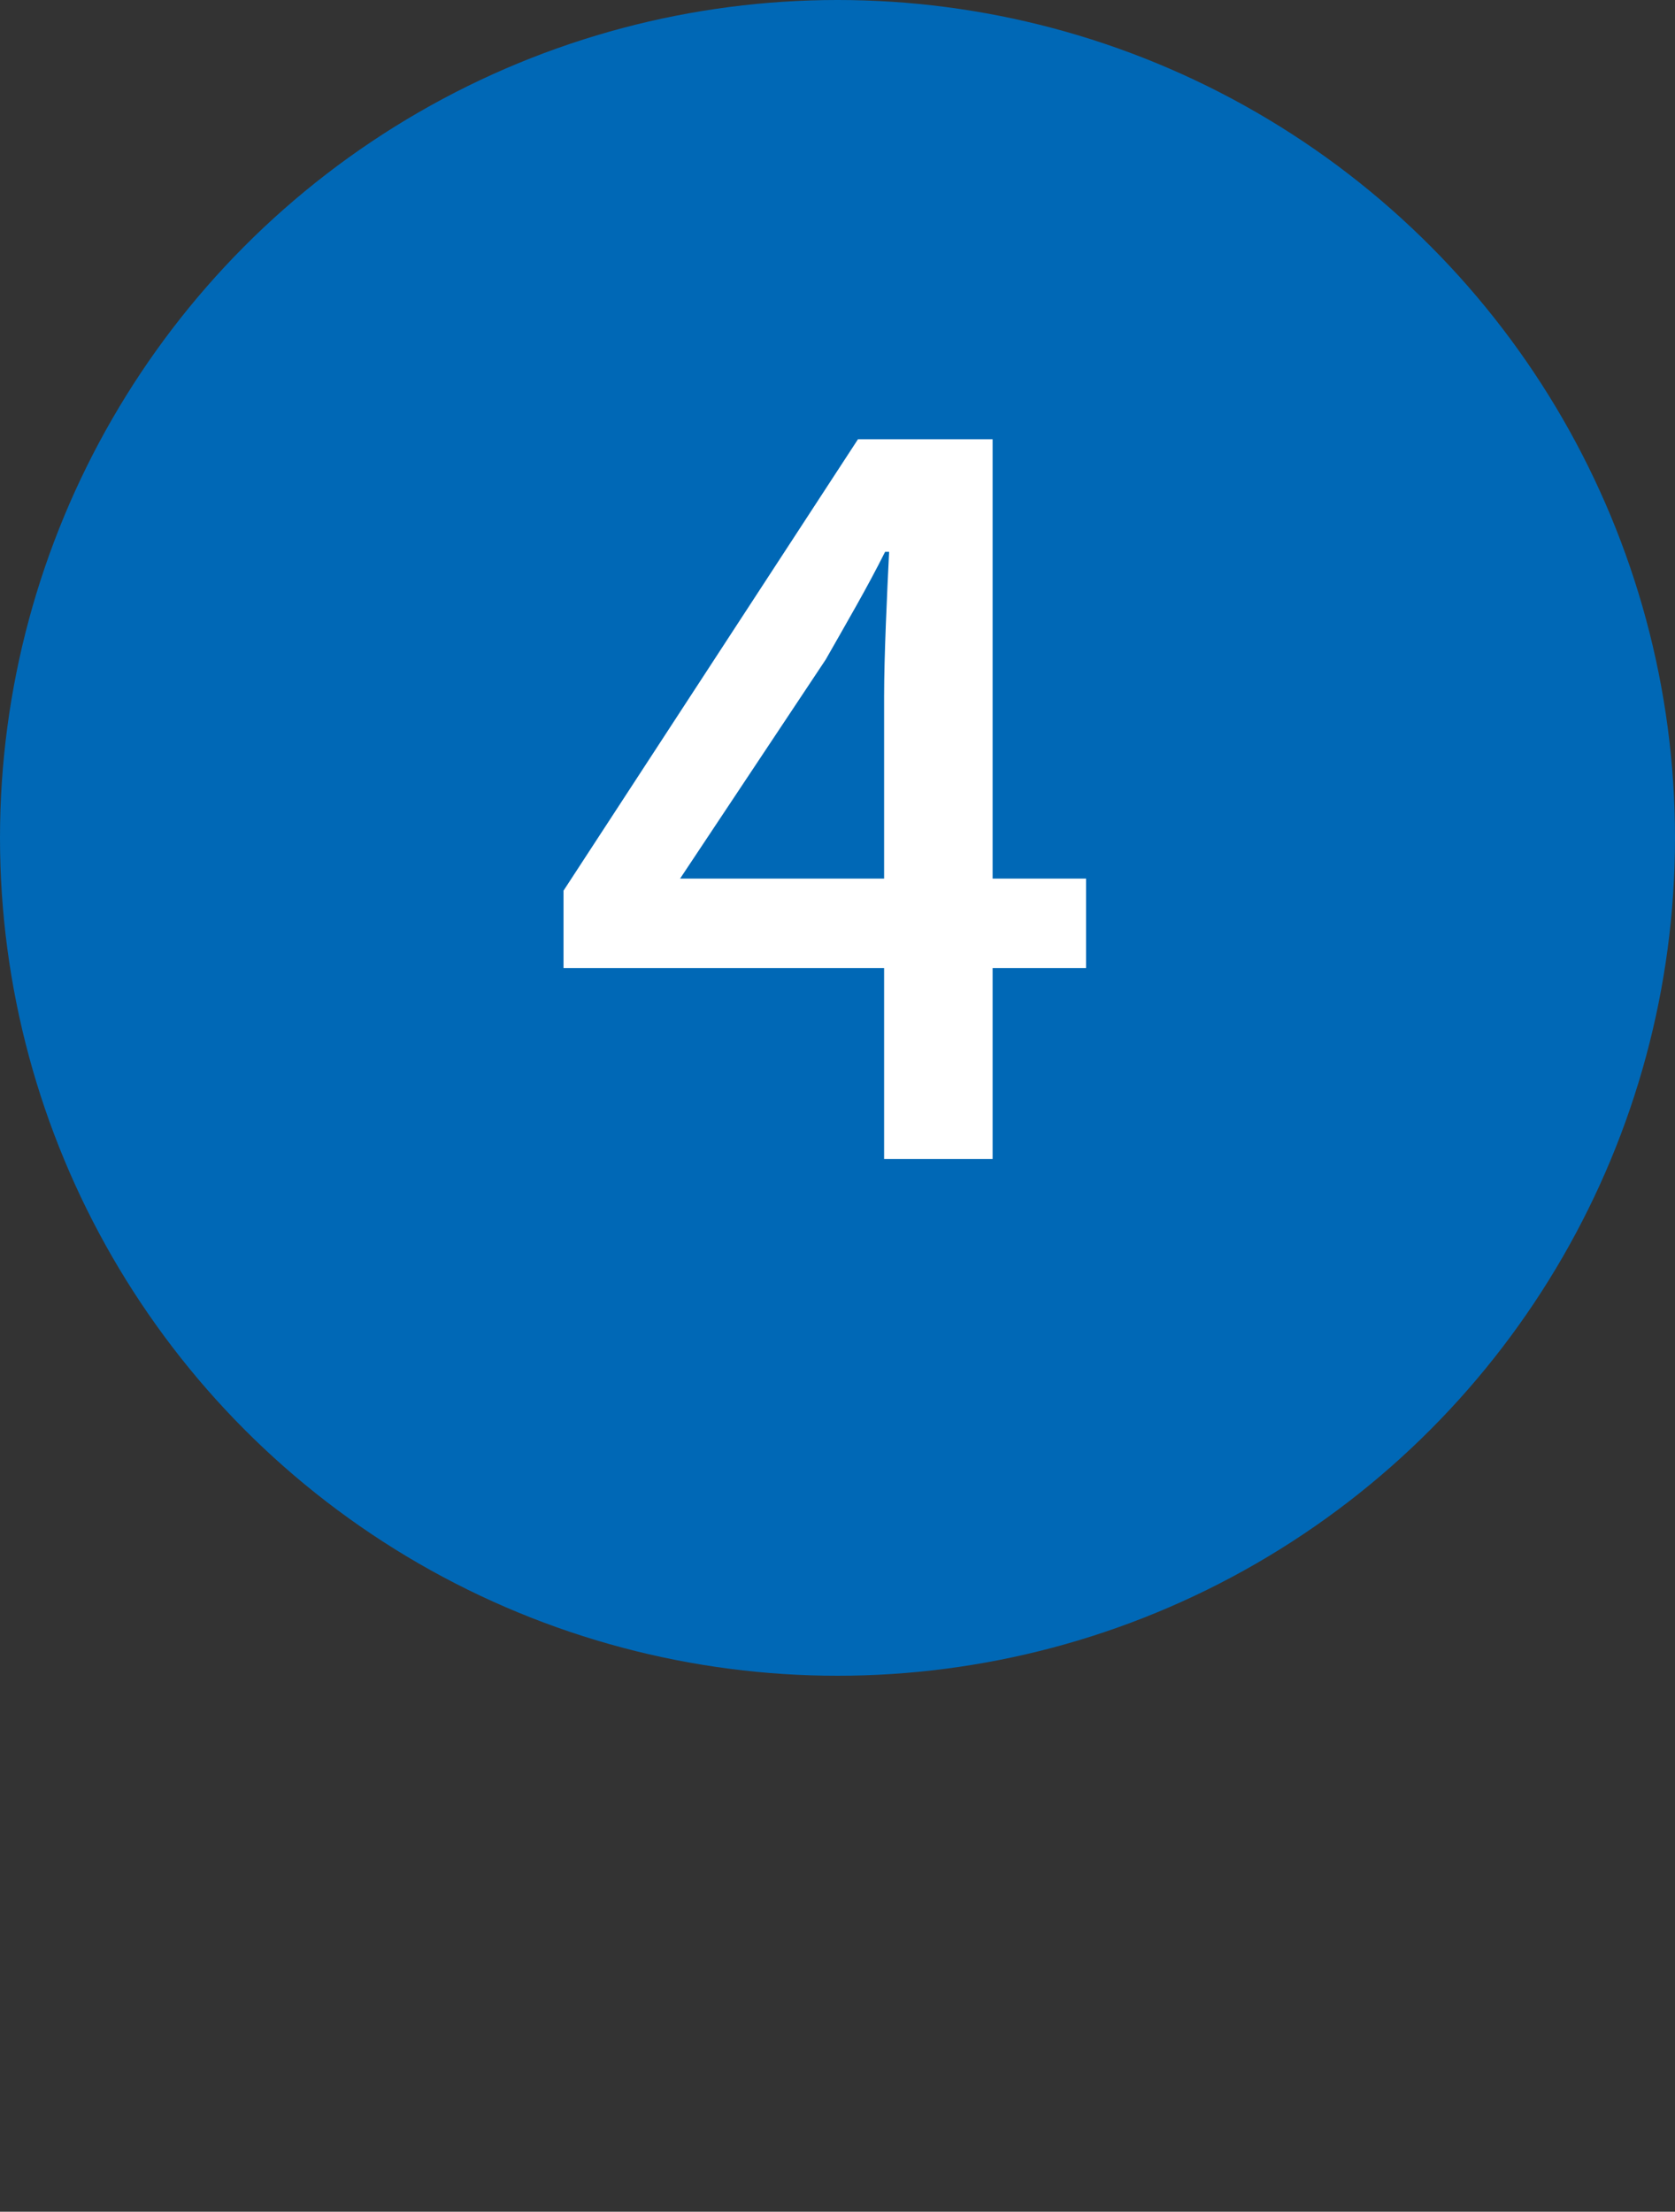 <?xml version="1.0" encoding="UTF-8"?>
<svg id="_レイヤー_2" data-name="レイヤー_2" xmlns="http://www.w3.org/2000/svg" viewBox="0 0 60 79.191">
  <rect x="0" y="0" width="60" height="79.191" fill="#333333" stroke="none"/>
  <defs>
    <style>
      .cls-1 {
        fill: #fff;
      }

      .cls-2 {
        fill: #0068b6;
      }
    </style>
  </defs>
  <g id="_レイヤー_2-2" data-name="レイヤー_2">
    <g>
      <circle class="cls-2" cx="30" cy="30" r="30"/>
      <path class="cls-1" d="M31.669,34.661h-11.483v-2.771l10.547-16.162h4.823v15.729h3.348v3.204h-3.348v6.839h-3.887v-6.839ZM31.669,31.457v-6.515c0-1.44.108-3.744.18-5.184h-.144c-.648,1.296-1.368,2.52-2.124,3.852l-5.219,7.847h7.307Z"/>
    </g>
  </g>
</svg>